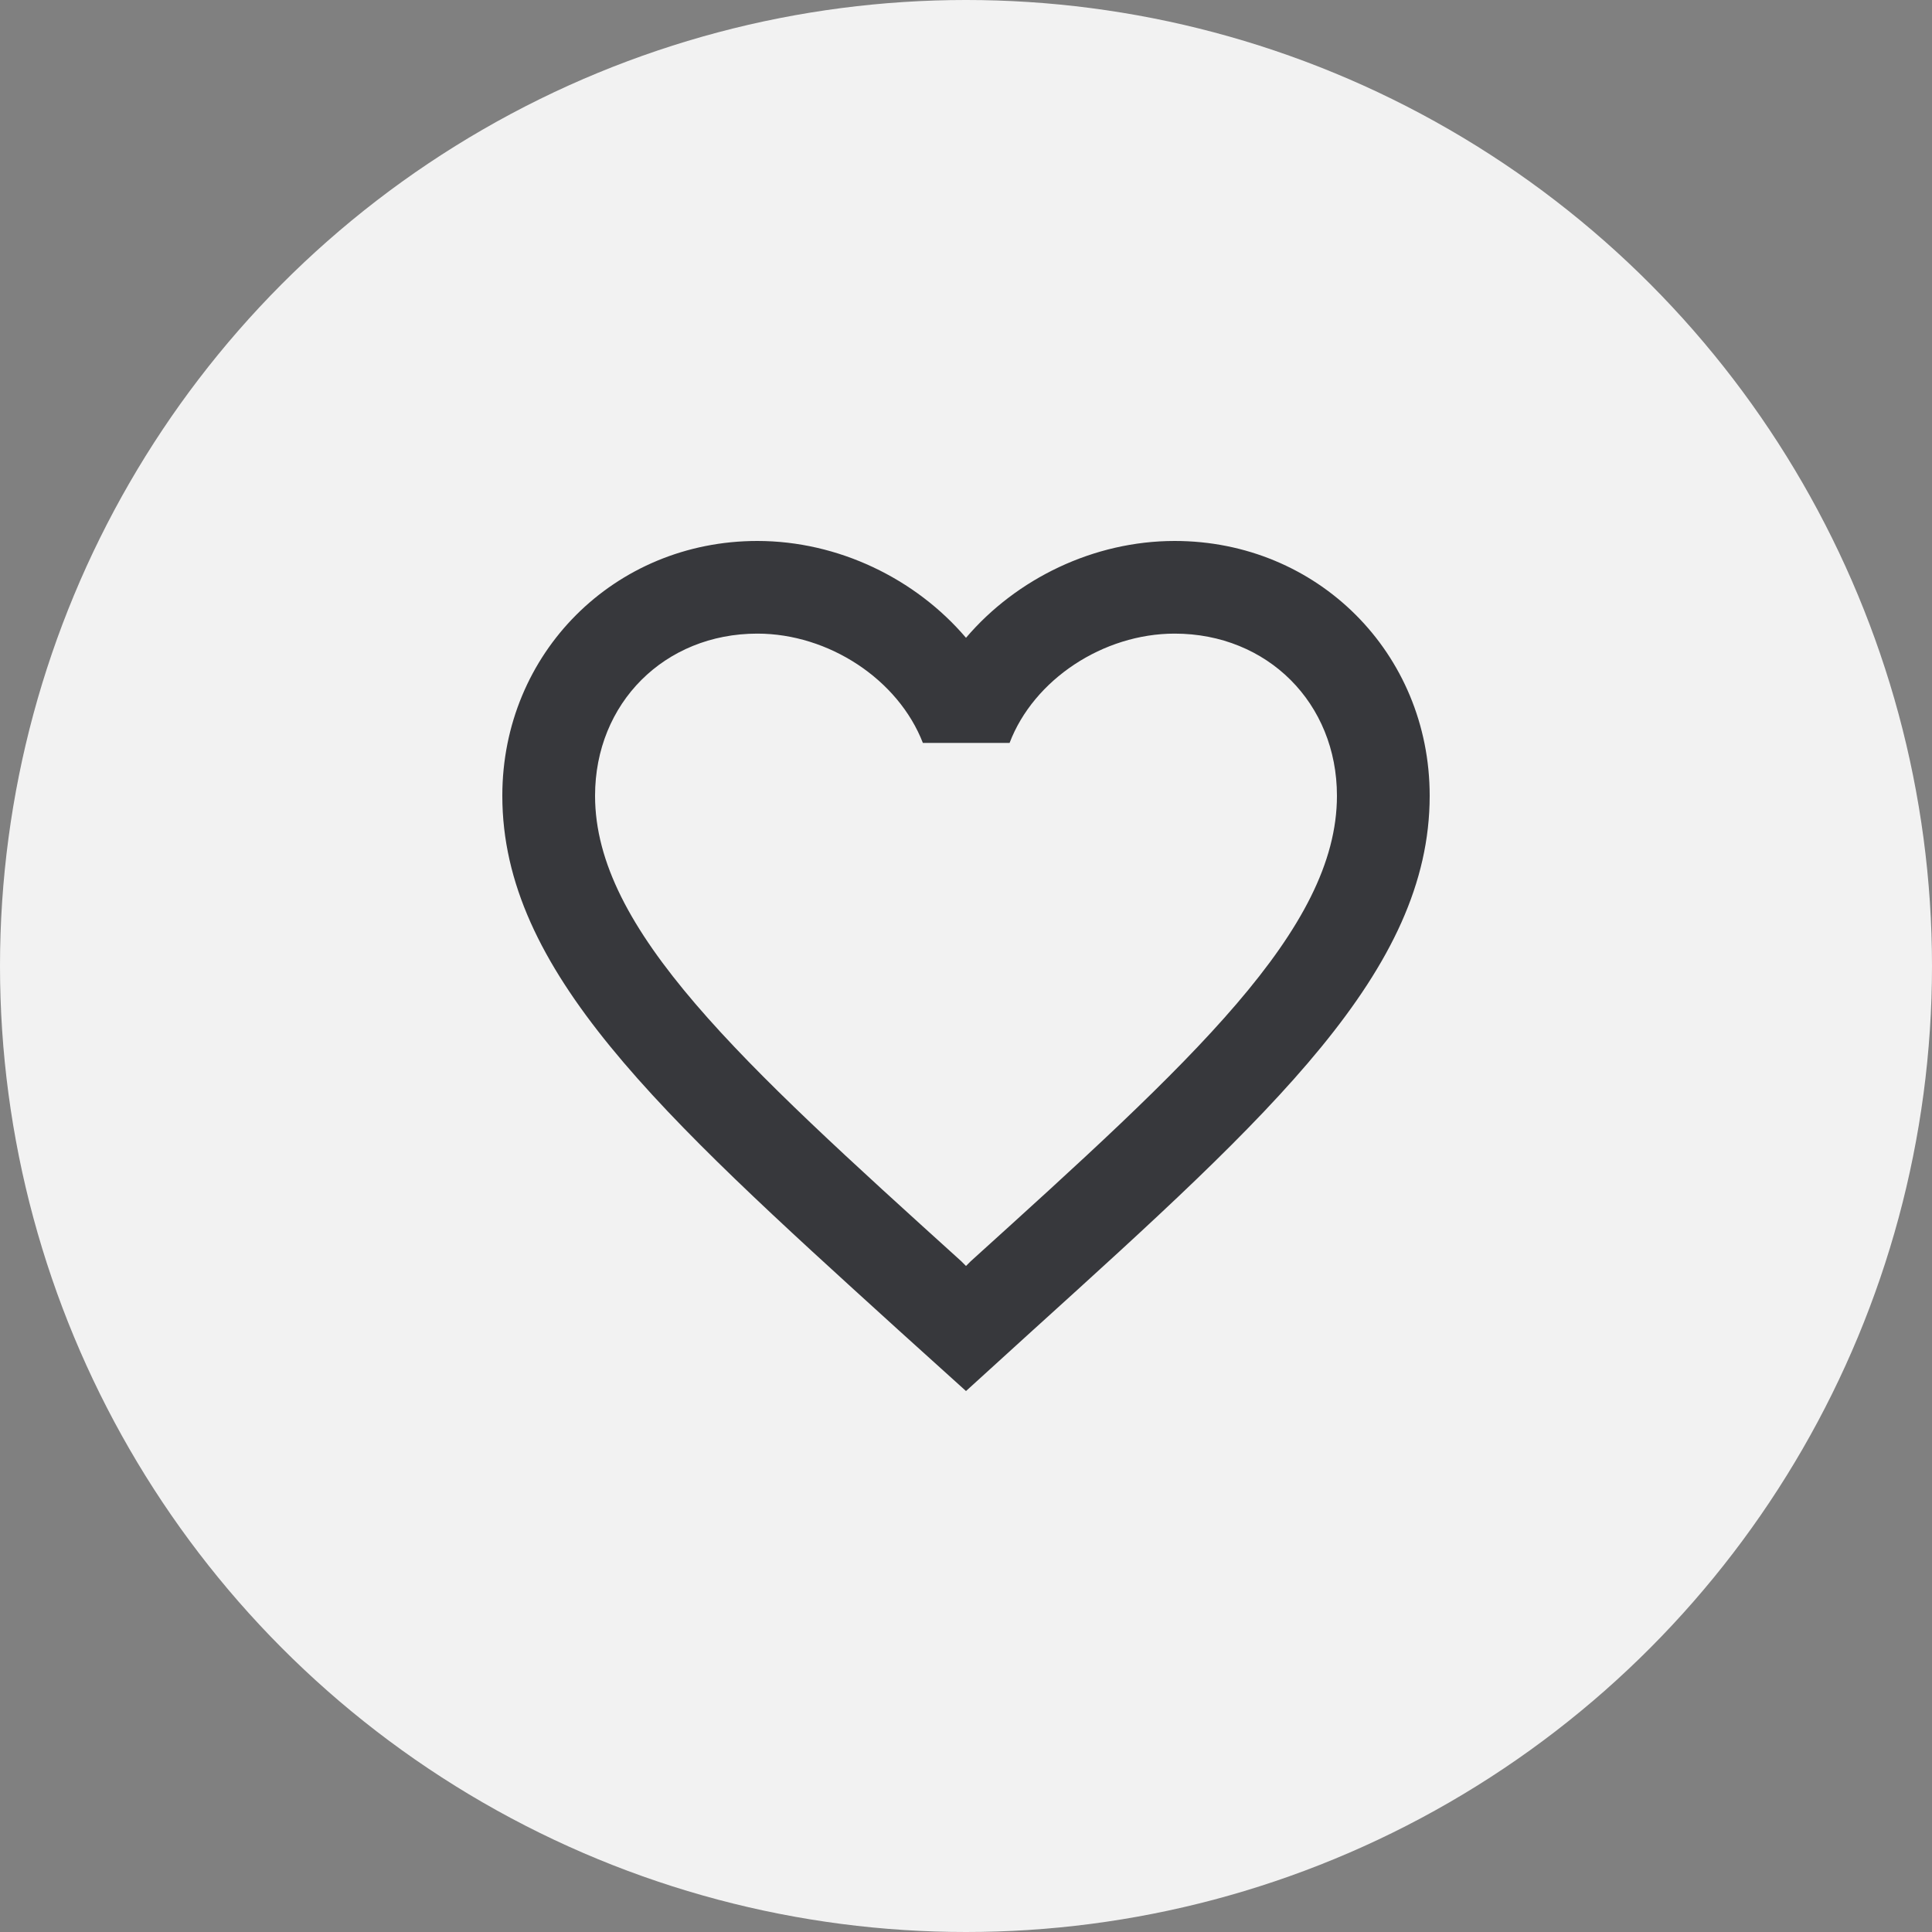 <svg width="50" height="50" viewBox="0 0 50 50" fill="none" xmlns="http://www.w3.org/2000/svg">
<rect x="0" y="0" width="50" height="50" fill="#808080" stroke="none"/>
<circle cx="25" cy="25" r="25" fill="#F2F2F2"/>
<path fill-rule="evenodd" clip-rule="evenodd" d="M25 16.506C26.308 14.971 28.312 14 30.4 14C34.096 14 37 16.901 37 20.594C37 25.122 32.927 28.812 26.755 34.404L26.74 34.417L25 36L23.26 34.429L23.213 34.386C17.059 28.8 13 25.114 13 20.594C13 16.901 15.904 14 19.6 14C21.688 14 23.692 14.971 25 16.506ZM25 32.763L25.12 32.643C30.832 27.476 34.6 24.059 34.6 20.594C34.6 18.196 32.8 16.398 30.4 16.398C28.552 16.398 26.752 17.585 26.128 19.227H23.884C23.248 17.585 21.448 16.398 19.6 16.398C17.2 16.398 15.4 18.196 15.4 20.594C15.4 24.059 19.168 27.476 24.88 32.643L25 32.763Z" fill="#37383C"/>
</svg>
